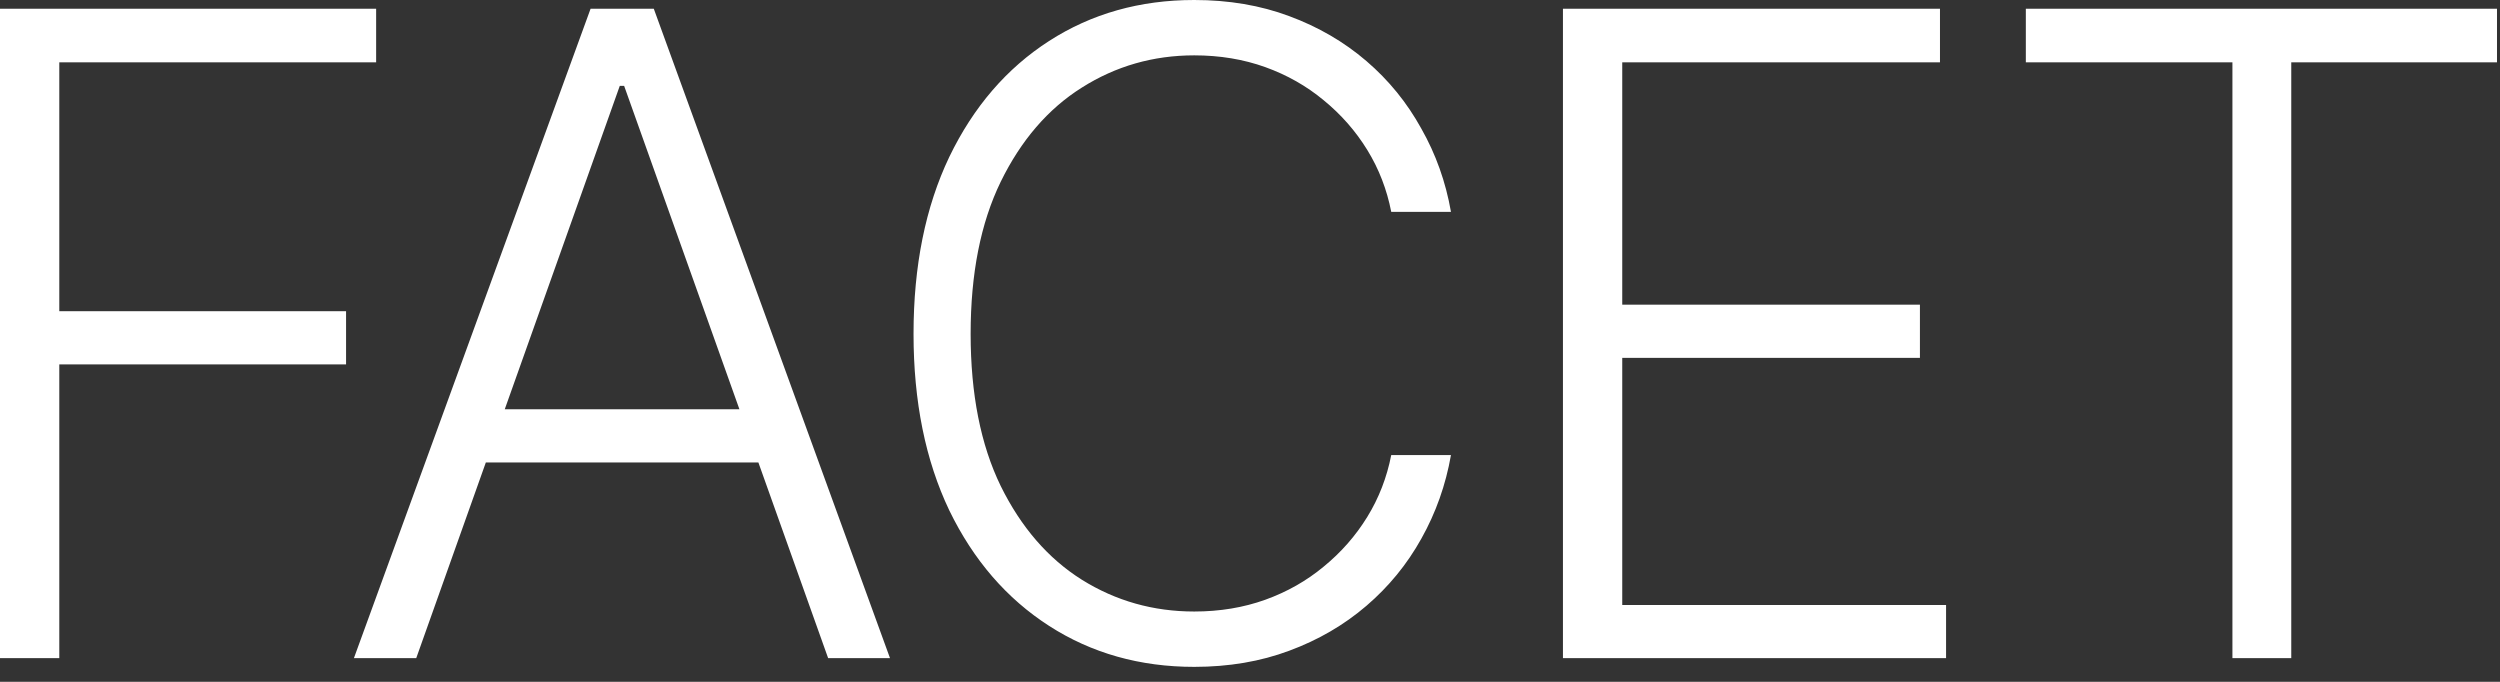 <?xml version="1.0" encoding="UTF-8"?> <svg xmlns="http://www.w3.org/2000/svg" width="99" height="27" viewBox="0 0 99 27" fill="none"><rect x="0" y="0" width="99" height="27" fill="#333333" stroke="none"/><path d="M0 26.062V0.346H14.895V2.469H2.348V12.324H13.704V14.43H2.348V26.062H0ZM16.483 26.062H14.015L23.387 0.346H25.89L35.244 26.062H32.794L24.716 3.401H24.543L16.483 26.062ZM18.261 16.207H31.016V18.313H18.261V16.207ZM47.292 26.408C45.14 26.408 43.224 25.867 41.544 24.785C39.864 23.704 38.547 22.179 37.592 20.212C36.648 18.232 36.176 15.902 36.176 13.221C36.176 10.529 36.648 8.193 37.592 6.214C38.547 4.235 39.864 2.704 41.544 1.623C43.224 0.541 45.14 0 47.292 0C48.661 0 49.915 0.213 51.054 0.639C52.205 1.065 53.223 1.657 54.109 2.417C54.995 3.176 55.72 4.068 56.284 5.092C56.859 6.105 57.251 7.203 57.458 8.389H55.093C54.92 7.503 54.604 6.686 54.144 5.938C53.684 5.19 53.108 4.534 52.418 3.97C51.739 3.406 50.968 2.969 50.105 2.658C49.242 2.348 48.304 2.192 47.292 2.192C45.669 2.192 44.185 2.618 42.839 3.47C41.504 4.31 40.434 5.552 39.628 7.198C38.834 8.832 38.437 10.839 38.437 13.221C38.437 15.603 38.834 17.611 39.628 19.245C40.434 20.879 41.504 22.116 42.839 22.956C44.185 23.796 45.669 24.216 47.292 24.216C48.304 24.216 49.242 24.06 50.105 23.75C50.968 23.439 51.739 23.002 52.418 22.438C53.108 21.874 53.684 21.218 54.144 20.47C54.604 19.723 54.92 18.905 55.093 18.02H57.458C57.251 19.205 56.859 20.309 56.284 21.333C55.72 22.346 54.995 23.232 54.109 23.991C53.223 24.751 52.205 25.343 51.054 25.769C49.915 26.195 48.661 26.408 47.292 26.408ZM61.893 26.062V0.346H76.823V2.469H64.241V12.065H76.029V14.171H64.241V23.957H77.064V26.062H61.893ZM80.223 2.469V0.346H98.881V2.469H90.734V26.062H88.404V2.469H80.223Z" fill="white"></path></svg> 